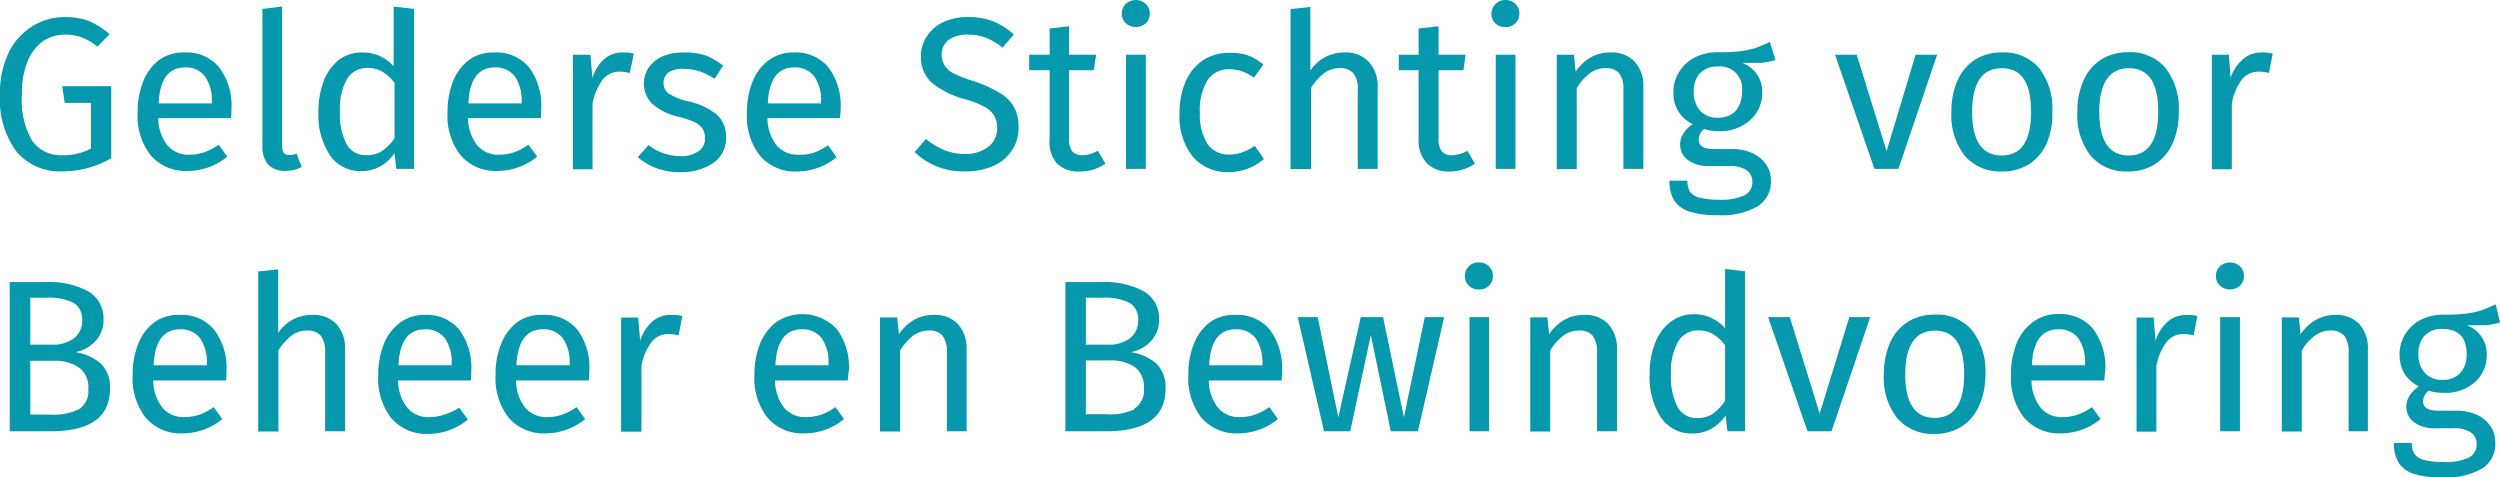 <svg xmlns="http://www.w3.org/2000/svg" viewBox="0 0 190.54 36.38"><defs><style>.cls-1{fill:#0698ac;}</style></defs><title>Middel 1</title><g id="Laag_2" data-name="Laag 2"><g id="Laag_1-2" data-name="Laag 1"><path class="cls-1" d="M6.79,1.61a5.68,5.68,0,0,1,1.56,1l-.93.95a4.07,4.07,0,0,0-1.17-.7,3.51,3.51,0,0,0-1.32-.22,3,3,0,0,0-1.61.47,3.4,3.4,0,0,0-1.19,1.5,6.41,6.41,0,0,0-.46,2.62,6.19,6.19,0,0,0,.78,3.5,2.67,2.67,0,0,0,2.32,1.1,4.37,4.37,0,0,0,2.16-.51V7.84h-2L4.74,6.57H8.48v5.49a7.39,7.39,0,0,1-3.71,1,4.33,4.33,0,0,1-3.51-1.5A6.68,6.68,0,0,1,0,7.18,7,7,0,0,1,.67,4a4.77,4.77,0,0,1,1.8-2A4.62,4.62,0,0,1,4.93,1.3,5.17,5.17,0,0,1,6.79,1.61Z"/><path class="cls-1" d="M17.61,9H12.06a3.39,3.39,0,0,0,.73,2.11,2.07,2.07,0,0,0,1.61.68,3.57,3.57,0,0,0,1.16-.18,4.57,4.57,0,0,0,1.11-.58l.65.91a4.76,4.76,0,0,1-3,1.09,3.53,3.53,0,0,1-2.83-1.19,4.85,4.85,0,0,1-1-3.27,6.22,6.22,0,0,1,.44-2.4,3.74,3.74,0,0,1,1.26-1.64A3.13,3.13,0,0,1,14.06,4a3.21,3.21,0,0,1,2.65,1.14,4.81,4.81,0,0,1,.93,3.15C17.64,8.52,17.63,8.78,17.61,9ZM16.14,7.82a3.14,3.14,0,0,0-.52-2,1.8,1.8,0,0,0-1.53-.68c-1.24,0-1.92.91-2,2.74h4.08Z"/><path class="cls-1" d="M20.47,12.57A2,2,0,0,1,20,11.15V.68L21.5.5V11.12a.92.92,0,0,0,.12.53.51.51,0,0,0,.42.16,1.6,1.6,0,0,0,.56-.09l.4,1a2.43,2.43,0,0,1-1.2.3A1.76,1.76,0,0,1,20.47,12.57Z"/><path class="cls-1" d="M31.55.68V12.87H30.21l-.15-1.2a3.1,3.1,0,0,1-1.07,1,2.91,2.91,0,0,1-1.44.37,2.79,2.79,0,0,1-2.41-1.22,5.58,5.58,0,0,1-.87-3.29,6.47,6.47,0,0,1,.41-2.37,3.73,3.73,0,0,1,1.19-1.63A2.93,2.93,0,0,1,27.69,4,3.09,3.09,0,0,1,30,5.05V.5ZM29.07,11.54a3.63,3.63,0,0,0,1-1V6.32a3.3,3.3,0,0,0-.92-.85A2.11,2.11,0,0,0,28,5.18,1.77,1.77,0,0,0,26.46,6a4.6,4.6,0,0,0-.55,2.51A4.88,4.88,0,0,0,26.42,11a1.62,1.62,0,0,0,1.46.82A2.08,2.08,0,0,0,29.07,11.54Z"/><path class="cls-1" d="M41.22,9H35.67a3.39,3.39,0,0,0,.73,2.11,2.09,2.09,0,0,0,1.62.68,3.55,3.55,0,0,0,1.15-.18,4.57,4.57,0,0,0,1.11-.58l.66.91a4.81,4.81,0,0,1-3,1.09,3.53,3.53,0,0,1-2.83-1.19,4.85,4.85,0,0,1-1-3.27,6.23,6.23,0,0,1,.43-2.4,3.74,3.74,0,0,1,1.26-1.64A3.13,3.13,0,0,1,37.67,4a3.24,3.24,0,0,1,2.66,1.14,4.87,4.87,0,0,1,.92,3.15C41.25,8.52,41.24,8.78,41.22,9ZM39.75,7.82a3.2,3.2,0,0,0-.51-2,1.82,1.82,0,0,0-1.54-.68c-1.24,0-1.92.91-2,2.74h4.08Z"/><path class="cls-1" d="M48.31,4.08,48,5.56a3.45,3.45,0,0,0-.76-.1,1.6,1.6,0,0,0-1.3.6,4.41,4.41,0,0,0-.78,1.84v5H43.67V4.17H45l.15,1.77a3.26,3.26,0,0,1,.94-1.47A2.08,2.08,0,0,1,47.45,4,3.33,3.33,0,0,1,48.31,4.08Z"/><path class="cls-1" d="M53.76,4.22A5,5,0,0,1,55.11,5l-.64,1a5.62,5.62,0,0,0-1.13-.56,3.56,3.56,0,0,0-1.13-.18A2,2,0,0,0,51,5.49a1,1,0,0,0-.43.83,1,1,0,0,0,.41.82,4.51,4.51,0,0,0,1.46.58,5.17,5.17,0,0,1,2.17,1,2.16,2.16,0,0,1,.72,1.72,2.23,2.23,0,0,1-1,2,4.27,4.27,0,0,1-2.44.68,4.8,4.8,0,0,1-3.28-1.14l.81-.92a4,4,0,0,0,2.44.84,2.29,2.29,0,0,0,1.36-.36,1.11,1.11,0,0,0,.51-1,1.28,1.28,0,0,0-.18-.72A1.56,1.56,0,0,0,53,9.33a8.89,8.89,0,0,0-1.31-.44,4.38,4.38,0,0,1-2-1,2.18,2.18,0,0,1-.22-2.78,2.69,2.69,0,0,1,1.13-.86A4.13,4.13,0,0,1,52.16,4,5,5,0,0,1,53.76,4.22Z"/><path class="cls-1" d="M64,9H58.49a3.39,3.39,0,0,0,.73,2.11,2.07,2.07,0,0,0,1.61.68A3.57,3.57,0,0,0,62,11.65a4.57,4.57,0,0,0,1.11-.58l.65.91a4.76,4.76,0,0,1-3,1.09,3.53,3.53,0,0,1-2.83-1.19,4.85,4.85,0,0,1-1-3.27,6.23,6.23,0,0,1,.43-2.4,3.74,3.74,0,0,1,1.26-1.64A3.13,3.13,0,0,1,60.49,4a3.21,3.21,0,0,1,2.65,1.14,4.81,4.81,0,0,1,.93,3.15C64.07,8.52,64.06,8.78,64,9ZM62.57,7.82a3.2,3.2,0,0,0-.51-2,1.83,1.83,0,0,0-1.54-.68c-1.24,0-1.92.91-2,2.74h4.08Z"/><path class="cls-1" d="M75.7,1.63a5.28,5.28,0,0,1,1.57,1l-.86,1a5,5,0,0,0-1.26-.75,3.65,3.65,0,0,0-1.33-.24A2.52,2.52,0,0,0,72.35,3a1.41,1.41,0,0,0-.58,1.21A1.62,1.62,0,0,0,72,5a1.75,1.75,0,0,0,.74.62,9,9,0,0,0,1.56.59A10.78,10.78,0,0,1,76.05,7a3.2,3.2,0,0,1,1.14,1,3,3,0,0,1,.44,1.69,3.12,3.12,0,0,1-.49,1.75,3.23,3.23,0,0,1-1.4,1.19,5.15,5.15,0,0,1-2.17.43,5.29,5.29,0,0,1-3.86-1.47l.86-1a5.36,5.36,0,0,0,1.4.85,4.06,4.06,0,0,0,1.59.29,2.79,2.79,0,0,0,1.74-.52A1.75,1.75,0,0,0,76,9.75a1.78,1.78,0,0,0-.22-.93,1.85,1.85,0,0,0-.73-.67,7.07,7.07,0,0,0-1.51-.59A6.68,6.68,0,0,1,71,6.29a2.61,2.61,0,0,1-.81-2,2.63,2.63,0,0,1,.46-1.53A3,3,0,0,1,71.9,1.68a4.37,4.37,0,0,1,1.85-.38A5.16,5.16,0,0,1,75.7,1.63Z"/><path class="cls-1" d="M84.25,12.47a3.31,3.31,0,0,1-2,.6,2.26,2.26,0,0,1-1.72-.64A2.48,2.48,0,0,1,80,10.59V5.35H78.44V4.17H80v-2L81.48,2V4.17h2.06l-.17,1.18H81.48v5.18a1.58,1.58,0,0,0,.24,1,1,1,0,0,0,.8.3,2.47,2.47,0,0,0,1.15-.34Z"/><path class="cls-1" d="M87.33.3a1,1,0,0,1,.3.74,1,1,0,0,1-.3.73,1.15,1.15,0,0,1-1.53,0A1,1,0,0,1,85.5,1,1,1,0,0,1,85.8.3a1.13,1.13,0,0,1,1.53,0Zm0,3.87v8.7H85.82V4.17Z"/><path class="cls-1" d="M95.06,4.2a4,4,0,0,1,1.23.72l-.72,1a3.6,3.6,0,0,0-.9-.48,2.74,2.74,0,0,0-1-.16,1.89,1.89,0,0,0-1.64.84,4.36,4.36,0,0,0-.58,2.49A4.18,4.18,0,0,0,92.05,11a1.94,1.94,0,0,0,1.65.78,2.58,2.58,0,0,0,.94-.16,4.45,4.45,0,0,0,1-.5l.69,1a4.1,4.1,0,0,1-2.65,1,3.46,3.46,0,0,1-2.78-1.19,4.88,4.88,0,0,1-1-3.28,6.05,6.05,0,0,1,.46-2.43,3.79,3.79,0,0,1,1.32-1.62,3.53,3.53,0,0,1,2-.57A4.32,4.32,0,0,1,95.06,4.2Z"/><path class="cls-1" d="M104.3,4.69A2.69,2.69,0,0,1,105,6.63v6.24h-1.52v-6a1.9,1.9,0,0,0-.35-1.31,1.35,1.35,0,0,0-1-.37,2,2,0,0,0-1.21.39,4.42,4.42,0,0,0-1,1.12v6.19H98.36V.69L99.87.53V5.38A3.07,3.07,0,0,1,102.45,4,2.38,2.38,0,0,1,104.3,4.69Z"/><path class="cls-1" d="M112.41,12.47a3.3,3.3,0,0,1-1.94.6,2.28,2.28,0,0,1-1.73-.64,2.53,2.53,0,0,1-.62-1.84V5.35h-1.51V4.17h1.51v-2L109.64,2V4.17h2.06l-.16,1.18h-1.9v5.18a1.58,1.58,0,0,0,.24,1,1,1,0,0,0,.8.3,2.51,2.51,0,0,0,1.16-.34Z"/><path class="cls-1" d="M115.5.3a1,1,0,0,1,.3.74,1,1,0,0,1-.3.73,1,1,0,0,1-.78.29,1,1,0,0,1-.76-.29,1,1,0,0,1-.29-.73A1,1,0,0,1,114,.3a1,1,0,0,1,.76-.3A1.06,1.06,0,0,1,115.5.3Zm0,3.87v8.7H114V4.17Z"/><path class="cls-1" d="M124.58,4.69a2.69,2.69,0,0,1,.67,1.94v6.24h-1.52v-6a2,2,0,0,0-.34-1.31,1.35,1.35,0,0,0-1-.37,2,2,0,0,0-1.22.39,4.21,4.21,0,0,0-1,1.14v6.17h-1.52V4.17h1.31l.13,1.29a3.52,3.52,0,0,1,1.15-1.09A3,3,0,0,1,122.73,4,2.38,2.38,0,0,1,124.58,4.69Z"/><path class="cls-1" d="M135.32,4.57a5.13,5.13,0,0,1-1.09.22c-.4,0-.88,0-1.46,0A2.31,2.31,0,0,1,134.31,7a2.78,2.78,0,0,1-.89,2.13A3.45,3.45,0,0,1,131,10a3.57,3.57,0,0,1-1.1-.16.9.9,0,0,0-.32.35,1.07,1.07,0,0,0-.11.46c0,.47.38.71,1.14.71H132a3.61,3.61,0,0,1,1.55.31,2.5,2.5,0,0,1,1.05.86,2.11,2.11,0,0,1,.37,1.24,2.19,2.19,0,0,1-1,1.95,5.48,5.48,0,0,1-3,.68,6.93,6.93,0,0,1-2.22-.28,2.15,2.15,0,0,1-1.17-.87,2.87,2.87,0,0,1-.34-1.48h1.37a1.55,1.55,0,0,0,.19.83,1.26,1.26,0,0,0,.71.46,5.46,5.46,0,0,0,1.46.16,4.19,4.19,0,0,0,2-.34,1.12,1.12,0,0,0,.59-1,1.06,1.06,0,0,0-.46-.92,2.28,2.28,0,0,0-1.29-.31H130.3a2.61,2.61,0,0,1-1.68-.47,1.51,1.51,0,0,1-.57-1.18,1.6,1.6,0,0,1,.25-.83,2.52,2.52,0,0,1,.71-.71,2.69,2.69,0,0,1-1.11-1A2.69,2.69,0,0,1,127.54,7,2.87,2.87,0,0,1,128,5.45a2.91,2.91,0,0,1,1.21-1.09,3.82,3.82,0,0,1,1.7-.38,12.16,12.16,0,0,0,1.72-.08,6.55,6.55,0,0,0,1.15-.24c.3-.11.67-.26,1.11-.46Zm-5.76,1A2.09,2.09,0,0,0,129.09,7a2.06,2.06,0,0,0,.48,1.43,1.72,1.72,0,0,0,1.36.54,1.78,1.78,0,0,0,1.36-.52A2.13,2.13,0,0,0,132.76,7a1.68,1.68,0,0,0-1.87-1.93A1.71,1.71,0,0,0,129.56,5.6Z"/><path class="cls-1" d="M147.64,4.17l-2.95,8.7h-1.83l-3-8.7h1.65l2.28,7.35L146,4.17Z"/><path class="cls-1" d="M155.42,5.2a5,5,0,0,1,1,3.31A5.76,5.76,0,0,1,156,10.9a3.63,3.63,0,0,1-1.33,1.6,3.75,3.75,0,0,1-2.08.57,3.54,3.54,0,0,1-2.86-1.22,5,5,0,0,1-1-3.32,5.71,5.71,0,0,1,.46-2.38,3.59,3.59,0,0,1,1.34-1.6A3.74,3.74,0,0,1,152.57,4,3.49,3.49,0,0,1,155.42,5.2Zm-5.11,3.33c0,2.21.75,3.32,2.25,3.32s2.24-1.11,2.24-3.34-.74-3.31-2.23-3.31S150.31,6.31,150.31,8.53Z"/><path class="cls-1" d="M165.06,5.2a5.05,5.05,0,0,1,1,3.31,5.76,5.76,0,0,1-.46,2.39,3.59,3.59,0,0,1-1.34,1.6,3.7,3.7,0,0,1-2.08.57,3.52,3.52,0,0,1-2.85-1.22,5,5,0,0,1-1-3.32,5.71,5.71,0,0,1,.46-2.38,3.63,3.63,0,0,1,1.33-1.6,3.79,3.79,0,0,1,2.1-.57A3.49,3.49,0,0,1,165.06,5.2ZM160,8.53c0,2.21.75,3.32,2.24,3.32s2.25-1.11,2.25-3.34-.75-3.31-2.23-3.31S160,6.31,160,8.53Z"/><path class="cls-1" d="M173.22,4.08l-.29,1.48a3.37,3.37,0,0,0-.75-.1,1.62,1.62,0,0,0-1.31.6,4.29,4.29,0,0,0-.77,1.84v5h-1.52V4.17h1.3L170,5.94A3.34,3.34,0,0,1,171,4.47,2.11,2.11,0,0,1,172.36,4,3.38,3.38,0,0,1,173.22,4.08Z"/><path class="cls-1" d="M7.66,27.69a2.46,2.46,0,0,1,.72,1.95q0,3.22-4.5,3.23H.74V21.5H3.43a6.36,6.36,0,0,1,3.31.71,2.38,2.38,0,0,1,1.15,2.16A2.33,2.33,0,0,1,7.27,26a2.78,2.78,0,0,1-1.51.84A3.9,3.9,0,0,1,7.66,27.69Zm-5.35-5v3.58H4a2.6,2.6,0,0,0,1.62-.48,1.61,1.61,0,0,0,.64-1.35,1.45,1.45,0,0,0-.67-1.37,4.26,4.26,0,0,0-2-.38ZM6,31.2a1.62,1.62,0,0,0,.73-1.56A1.82,1.82,0,0,0,6,28a3.16,3.16,0,0,0-1.85-.5H2.31v4.1H3.88A4.34,4.34,0,0,0,6,31.2Z"/><path class="cls-1" d="M17.23,29H11.68a3.39,3.39,0,0,0,.73,2.11,2.07,2.07,0,0,0,1.61.68,3.57,3.57,0,0,0,1.16-.18,4.57,4.57,0,0,0,1.11-.58l.65.91a4.76,4.76,0,0,1-3,1.09,3.53,3.53,0,0,1-2.83-1.19,4.85,4.85,0,0,1-1-3.27,6.22,6.22,0,0,1,.44-2.4,3.74,3.74,0,0,1,1.26-1.64A3.13,3.13,0,0,1,13.68,24a3.21,3.21,0,0,1,2.65,1.14,4.81,4.81,0,0,1,.93,3.15C17.26,28.52,17.25,28.78,17.23,29Zm-1.47-1.22a3.2,3.2,0,0,0-.51-2,1.83,1.83,0,0,0-1.54-.68c-1.24,0-1.92.91-2,2.74h4.08Z"/><path class="cls-1" d="M25.63,24.69a2.69,2.69,0,0,1,.67,1.94v6.24H24.78v-6a2,2,0,0,0-.35-1.31,1.35,1.35,0,0,0-1-.37,2,2,0,0,0-1.21.39,4.42,4.42,0,0,0-1,1.12v6.19H19.68V20.69l1.52-.16v4.85A3.06,3.06,0,0,1,23.78,24,2.38,2.38,0,0,1,25.63,24.69Z"/><path class="cls-1" d="M35.89,29H30.34a3.39,3.39,0,0,0,.73,2.11,2.09,2.09,0,0,0,1.62.68,3.55,3.55,0,0,0,1.15-.18A4.57,4.57,0,0,0,35,31.07l.66.91a4.81,4.81,0,0,1-3,1.09,3.53,3.53,0,0,1-2.83-1.19,4.85,4.85,0,0,1-1-3.27,6.23,6.23,0,0,1,.43-2.4,3.74,3.74,0,0,1,1.26-1.64A3.13,3.13,0,0,1,32.34,24,3.24,3.24,0,0,1,35,25.12a4.87,4.87,0,0,1,.92,3.15C35.92,28.52,35.91,28.78,35.89,29Zm-1.47-1.22a3.2,3.2,0,0,0-.51-2,1.82,1.82,0,0,0-1.54-.68c-1.24,0-1.92.91-2,2.74h4.08Z"/><path class="cls-1" d="M44.88,29H39.33a3.39,3.39,0,0,0,.73,2.11,2.09,2.09,0,0,0,1.62.68,3.51,3.51,0,0,0,1.15-.18,4.57,4.57,0,0,0,1.11-.58l.66.91a4.81,4.81,0,0,1-3,1.09,3.53,3.53,0,0,1-2.83-1.19,4.9,4.9,0,0,1-1-3.27,6,6,0,0,1,.44-2.4,3.79,3.79,0,0,1,1.25-1.64A3.13,3.13,0,0,1,41.33,24,3.23,3.23,0,0,1,44,25.12a4.87,4.87,0,0,1,.92,3.15C44.91,28.52,44.9,28.78,44.88,29Zm-1.47-1.22a3.2,3.2,0,0,0-.51-2,1.81,1.81,0,0,0-1.54-.68c-1.24,0-1.91.91-2,2.74h4.08Z"/><path class="cls-1" d="M52,24.08l-.28,1.48a3.38,3.38,0,0,0-.76-.1,1.61,1.61,0,0,0-1.3.6,4.29,4.29,0,0,0-.77,1.84v5H47.34v-8.7h1.3l.15,1.77a3.26,3.26,0,0,1,.94-1.47A2.11,2.11,0,0,1,51.12,24,3.3,3.3,0,0,1,52,24.08Z"/><path class="cls-1" d="M64.61,29H59.07a3.38,3.38,0,0,0,.72,2.11,2.09,2.09,0,0,0,1.62.68,3.62,3.62,0,0,0,1.16-.18,4.35,4.35,0,0,0,1.1-.58l.66.91a4.76,4.76,0,0,1-3,1.09,3.52,3.52,0,0,1-2.83-1.19,4.85,4.85,0,0,1-1-3.27,6.22,6.22,0,0,1,.44-2.4,3.79,3.79,0,0,1,1.25-1.64,3.57,3.57,0,0,1,4.58.55,4.81,4.81,0,0,1,.93,3.15C64.65,28.52,64.63,28.78,64.61,29Zm-1.47-1.22a3.2,3.2,0,0,0-.51-2,1.8,1.8,0,0,0-1.53-.68c-1.24,0-1.92.91-2,2.74h4.07Z"/><path class="cls-1" d="M73,24.69a2.74,2.74,0,0,1,.67,1.94v6.24H72.17v-6a2,2,0,0,0-.35-1.31,1.32,1.32,0,0,0-1-.37,2,2,0,0,0-1.22.39,4.21,4.21,0,0,0-1,1.14v6.17H67.07v-8.7h1.31l.13,1.29a3.49,3.49,0,0,1,1.14-1.09A3,3,0,0,1,71.16,24,2.41,2.41,0,0,1,73,24.69Z"/><path class="cls-1" d="M88.11,27.69a2.46,2.46,0,0,1,.72,1.95q0,3.22-4.5,3.23H81.2V21.5h2.68a6.34,6.34,0,0,1,3.31.71,2.36,2.36,0,0,1,1.15,2.16A2.33,2.33,0,0,1,87.72,26a2.78,2.78,0,0,1-1.51.84A3.9,3.9,0,0,1,88.11,27.69Zm-5.35-5v3.58h1.72a2.6,2.6,0,0,0,1.62-.48,1.58,1.58,0,0,0,.64-1.35,1.43,1.43,0,0,0-.67-1.37,4.26,4.26,0,0,0-2-.38Zm3.69,8.46a1.62,1.62,0,0,0,.73-1.56,1.84,1.84,0,0,0-.7-1.62,3.18,3.18,0,0,0-1.85-.5H82.76v4.1h1.57A4.34,4.34,0,0,0,86.45,31.2Z"/><path class="cls-1" d="M97.68,29H92.13a3.39,3.39,0,0,0,.73,2.11,2.09,2.09,0,0,0,1.62.68,3.51,3.51,0,0,0,1.15-.18,4.57,4.57,0,0,0,1.11-.58l.66.91a4.81,4.81,0,0,1-3,1.09,3.53,3.53,0,0,1-2.83-1.19,4.9,4.9,0,0,1-1-3.27,6,6,0,0,1,.44-2.4,3.72,3.72,0,0,1,1.25-1.64A3.13,3.13,0,0,1,94.13,24a3.23,3.23,0,0,1,2.66,1.14,4.87,4.87,0,0,1,.92,3.15C97.71,28.52,97.7,28.78,97.68,29Zm-1.47-1.22a3.2,3.2,0,0,0-.51-2,1.81,1.81,0,0,0-1.54-.68c-1.24,0-1.92.91-2,2.74h4.08Z"/><path class="cls-1" d="M110.07,24.17l-2,8.7H106l-1.52-7.33-1.57,7.33h-2l-2-8.7h1.52L102,31.81l1.71-7.64h1.7L107,31.81l1.59-7.64Z"/><path class="cls-1" d="M113.49,20.3a1,1,0,0,1,.29.74,1,1,0,0,1-.29.73,1,1,0,0,1-.78.29,1,1,0,0,1-.76-.29,1,1,0,0,1-.3-.73,1,1,0,0,1,.3-.74,1,1,0,0,1,.76-.3A1.06,1.06,0,0,1,113.49,20.3Zm0,3.87v8.7H112v-8.7Z"/><path class="cls-1" d="M122.57,24.69a2.74,2.74,0,0,1,.67,1.94v6.24h-1.52v-6a2,2,0,0,0-.35-1.31,1.32,1.32,0,0,0-1-.37,2,2,0,0,0-1.22.39,4.21,4.21,0,0,0-1,1.14v6.17h-1.52v-8.7h1.3l.14,1.29a3.49,3.49,0,0,1,1.14-1.09,3,3,0,0,1,1.51-.39A2.42,2.42,0,0,1,122.57,24.69Z"/><path class="cls-1" d="M133,20.68V32.87h-1.34l-.14-1.2a3.21,3.21,0,0,1-1.08,1,2.85,2.85,0,0,1-1.43.37,2.81,2.81,0,0,1-2.42-1.22,5.58,5.58,0,0,1-.86-3.29,6.27,6.27,0,0,1,.41-2.37,3.65,3.65,0,0,1,1.19-1.63,2.9,2.9,0,0,1,1.81-.58,3.09,3.09,0,0,1,2.34,1.07V20.5Zm-2.47,10.86a3.47,3.47,0,0,0,.95-1V26.32a3.27,3.27,0,0,0-.91-.85,2.15,2.15,0,0,0-1.1-.29,1.77,1.77,0,0,0-1.56.84,4.6,4.6,0,0,0-.55,2.51,4.88,4.88,0,0,0,.51,2.51,1.63,1.63,0,0,0,1.47.82A2.1,2.1,0,0,0,130.55,31.54Z"/><path class="cls-1" d="M142.54,24.17l-2.95,8.7h-1.83l-3-8.7h1.65l2.28,7.35,2.26-7.35Z"/><path class="cls-1" d="M150.32,25.2a5,5,0,0,1,1,3.31,5.76,5.76,0,0,1-.47,2.39,3.57,3.57,0,0,1-1.33,1.6,3.73,3.73,0,0,1-2.08.57,3.56,3.56,0,0,1-2.86-1.22,5,5,0,0,1-1-3.32,5.87,5.87,0,0,1,.46-2.38,3.65,3.65,0,0,1,1.34-1.6,3.75,3.75,0,0,1,2.1-.57A3.46,3.46,0,0,1,150.32,25.2Zm-5.11,3.33c0,2.21.75,3.32,2.25,3.32s2.24-1.11,2.24-3.34-.74-3.31-2.22-3.31S145.21,26.31,145.21,28.53Z"/><path class="cls-1" d="M160.38,29h-5.55a3.39,3.39,0,0,0,.73,2.11,2.09,2.09,0,0,0,1.62.68,3.55,3.55,0,0,0,1.15-.18,4.57,4.57,0,0,0,1.11-.58l.66.91a4.81,4.81,0,0,1-3,1.09,3.53,3.53,0,0,1-2.83-1.19,4.9,4.9,0,0,1-1-3.27,6.23,6.23,0,0,1,.43-2.4,3.81,3.81,0,0,1,1.26-1.64,3.13,3.13,0,0,1,1.92-.59,3.23,3.23,0,0,1,2.66,1.14,4.87,4.87,0,0,1,.92,3.15C160.41,28.52,160.4,28.78,160.38,29Zm-1.47-1.22a3.2,3.2,0,0,0-.51-2,1.81,1.81,0,0,0-1.54-.68c-1.24,0-1.92.91-2,2.74h4.08Z"/><path class="cls-1" d="M167.47,24.08l-.28,1.48a3.38,3.38,0,0,0-.76-.1,1.6,1.6,0,0,0-1.3.6,4.41,4.41,0,0,0-.78,1.84v5h-1.51v-8.7h1.3l.15,1.77a3.26,3.26,0,0,1,.94-1.47,2.09,2.09,0,0,1,1.39-.49A3.3,3.3,0,0,1,167.47,24.08Z"/><path class="cls-1" d="M170.72,20.3a1,1,0,0,1,.3.74,1,1,0,0,1-.3.73,1.15,1.15,0,0,1-1.53,0,1,1,0,0,1-.3-.73,1,1,0,0,1,.3-.74,1.13,1.13,0,0,1,1.53,0Zm0,3.87v8.7h-1.51v-8.7Z"/><path class="cls-1" d="M179.81,24.69a2.73,2.73,0,0,1,.66,1.94v6.24H179v-6a2,2,0,0,0-.35-1.31,1.32,1.32,0,0,0-1-.37,2,2,0,0,0-1.22.39,3.89,3.89,0,0,0-1,1.14v6.17h-1.52v-8.7h1.3l.13,1.29a3.52,3.52,0,0,1,1.15-1.09A3,3,0,0,1,178,24,2.42,2.42,0,0,1,179.81,24.69Z"/><path class="cls-1" d="M190.54,24.57a5,5,0,0,1-1.09.22c-.4,0-.88,0-1.45,0a2.31,2.31,0,0,1,1.53,2.2,2.75,2.75,0,0,1-.89,2.13,3.41,3.41,0,0,1-2.42.82,3.59,3.59,0,0,1-1.11-.16,1,1,0,0,0-.43.81c0,.47.38.71,1.14.71h1.39a3.64,3.64,0,0,1,1.55.31,2.5,2.5,0,0,1,1.05.86,2.18,2.18,0,0,1,.37,1.24,2.21,2.21,0,0,1-1,2,5.54,5.54,0,0,1-3,.68,7,7,0,0,1-2.22-.28,2.13,2.13,0,0,1-1.16-.87,2.87,2.87,0,0,1-.35-1.48h1.37a1.54,1.54,0,0,0,.2.83,1.23,1.23,0,0,0,.71.46,5.32,5.32,0,0,0,1.45.16,4.24,4.24,0,0,0,2-.34,1.11,1.11,0,0,0,.58-1,1,1,0,0,0-.46-.92,2.28,2.28,0,0,0-1.29-.31h-1.37a2.6,2.6,0,0,1-1.67-.47,1.48,1.48,0,0,1-.57-1.18,1.52,1.52,0,0,1,.25-.83,2.4,2.4,0,0,1,.71-.71,2.72,2.72,0,0,1-1.12-1,3,3,0,0,1,.09-3,2.94,2.94,0,0,1,1.2-1.09,3.84,3.84,0,0,1,1.71-.38,12.09,12.09,0,0,0,1.71-.08,6.18,6.18,0,0,0,1.15-.24c.3-.11.67-.26,1.11-.46Zm-5.75,1a2.09,2.09,0,0,0-.47,1.41,2.06,2.06,0,0,0,.48,1.43,1.71,1.71,0,0,0,1.35.54,1.75,1.75,0,0,0,1.36-.52A2.09,2.09,0,0,0,188,27c0-1.29-.62-1.93-1.86-1.93A1.7,1.7,0,0,0,184.79,25.6Z"/></g></g></svg>